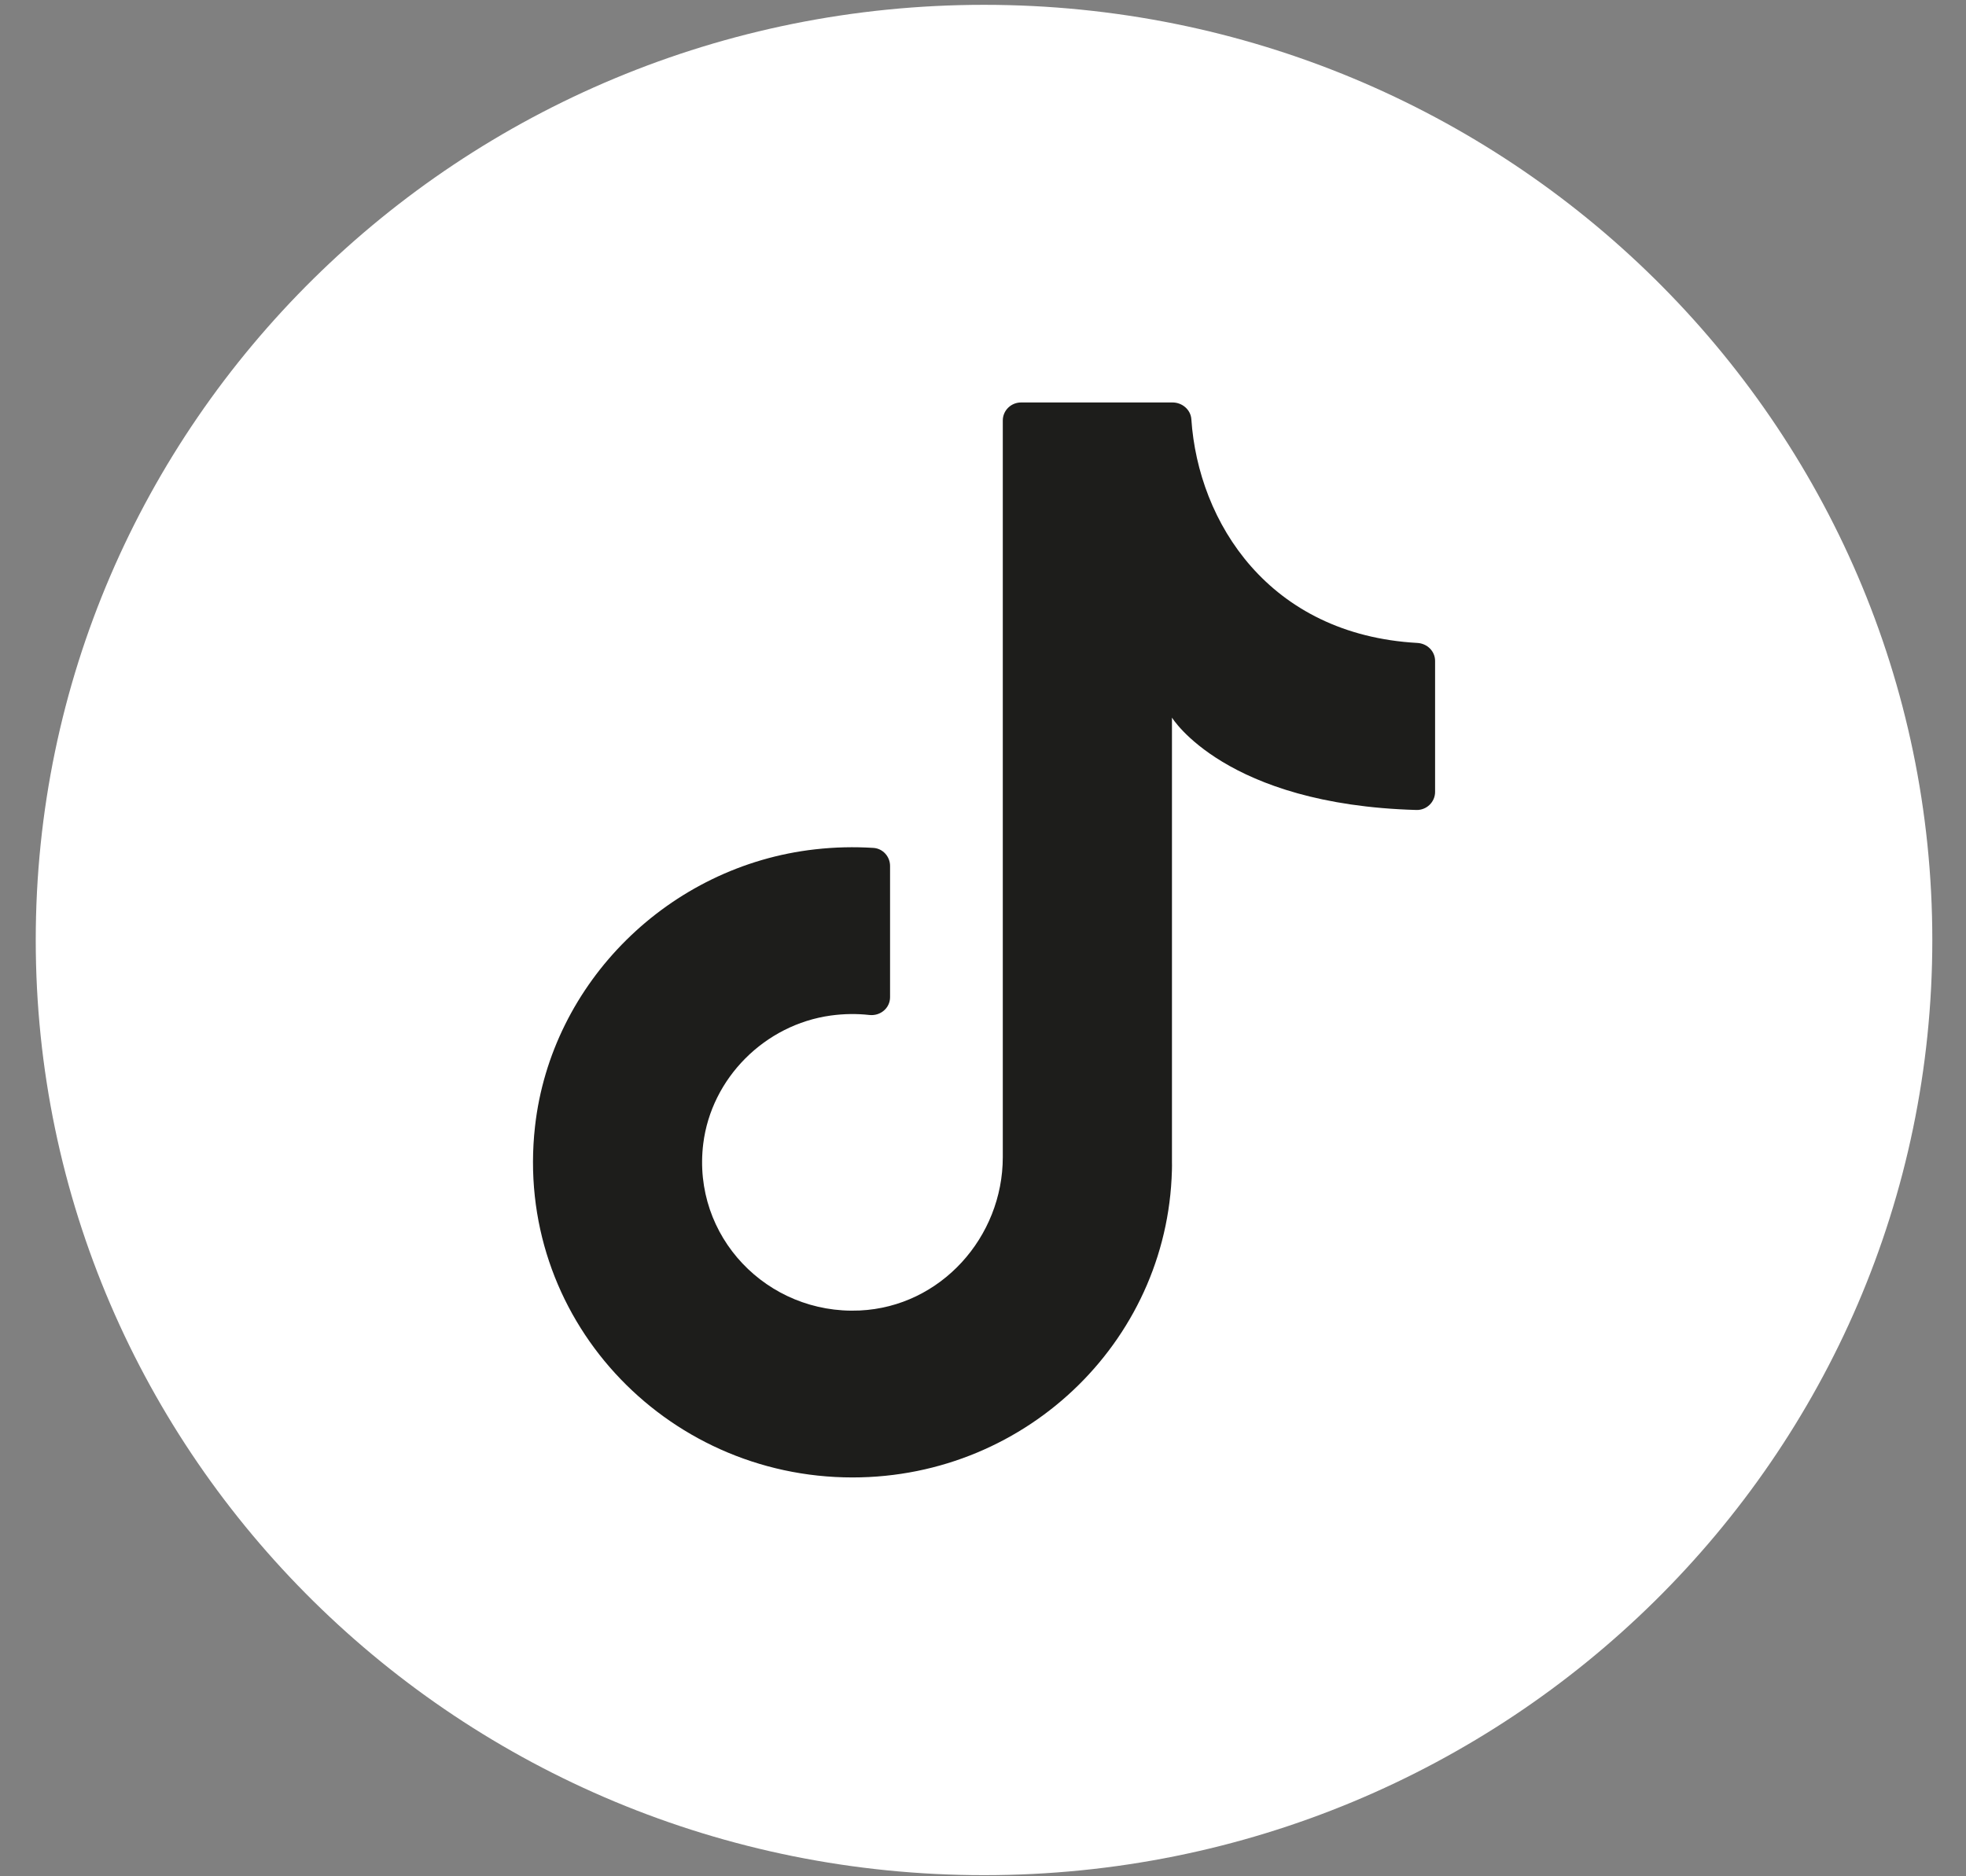 <svg width="44" height="42" viewBox="0 0 44 42" fill="none" xmlns="http://www.w3.org/2000/svg">
<rect x="0" y="0" width="44" height="42" fill="#808080" stroke="none"/>
<path d="M43.246 21.042C43.246 32.603 33.744 41.975 22.023 41.975C10.302 41.975 0.8 32.603 0.8 21.042C0.8 9.48 10.302 0.108 22.023 0.108C33.744 0.108 43.246 9.48 43.246 21.042Z" fill="white"/>
<path d="M26.229 26.435V16.063C26.229 16.063 27.415 18.012 31.7 18.131C31.929 18.137 32.118 17.952 32.118 17.727V14.795C32.118 14.577 31.942 14.404 31.721 14.392C28.396 14.206 26.818 11.691 26.663 9.385C26.649 9.171 26.459 9.009 26.242 9.009H22.852C22.627 9.009 22.443 9.189 22.443 9.412V25.901C22.443 27.692 21.056 29.25 19.242 29.335C17.169 29.431 15.483 27.676 15.739 25.602C15.921 24.136 17.113 22.936 18.596 22.732C18.891 22.692 19.178 22.689 19.457 22.72C19.703 22.747 19.92 22.566 19.92 22.322V19.383C19.92 19.174 19.759 18.993 19.547 18.98C19.122 18.953 18.686 18.962 18.244 19.012C14.975 19.378 12.336 21.988 11.974 25.214C11.496 29.47 14.861 33.072 19.08 33.072C23.029 33.072 26.23 29.914 26.23 26.019" fill="#1D1D1B"/>
</svg>

